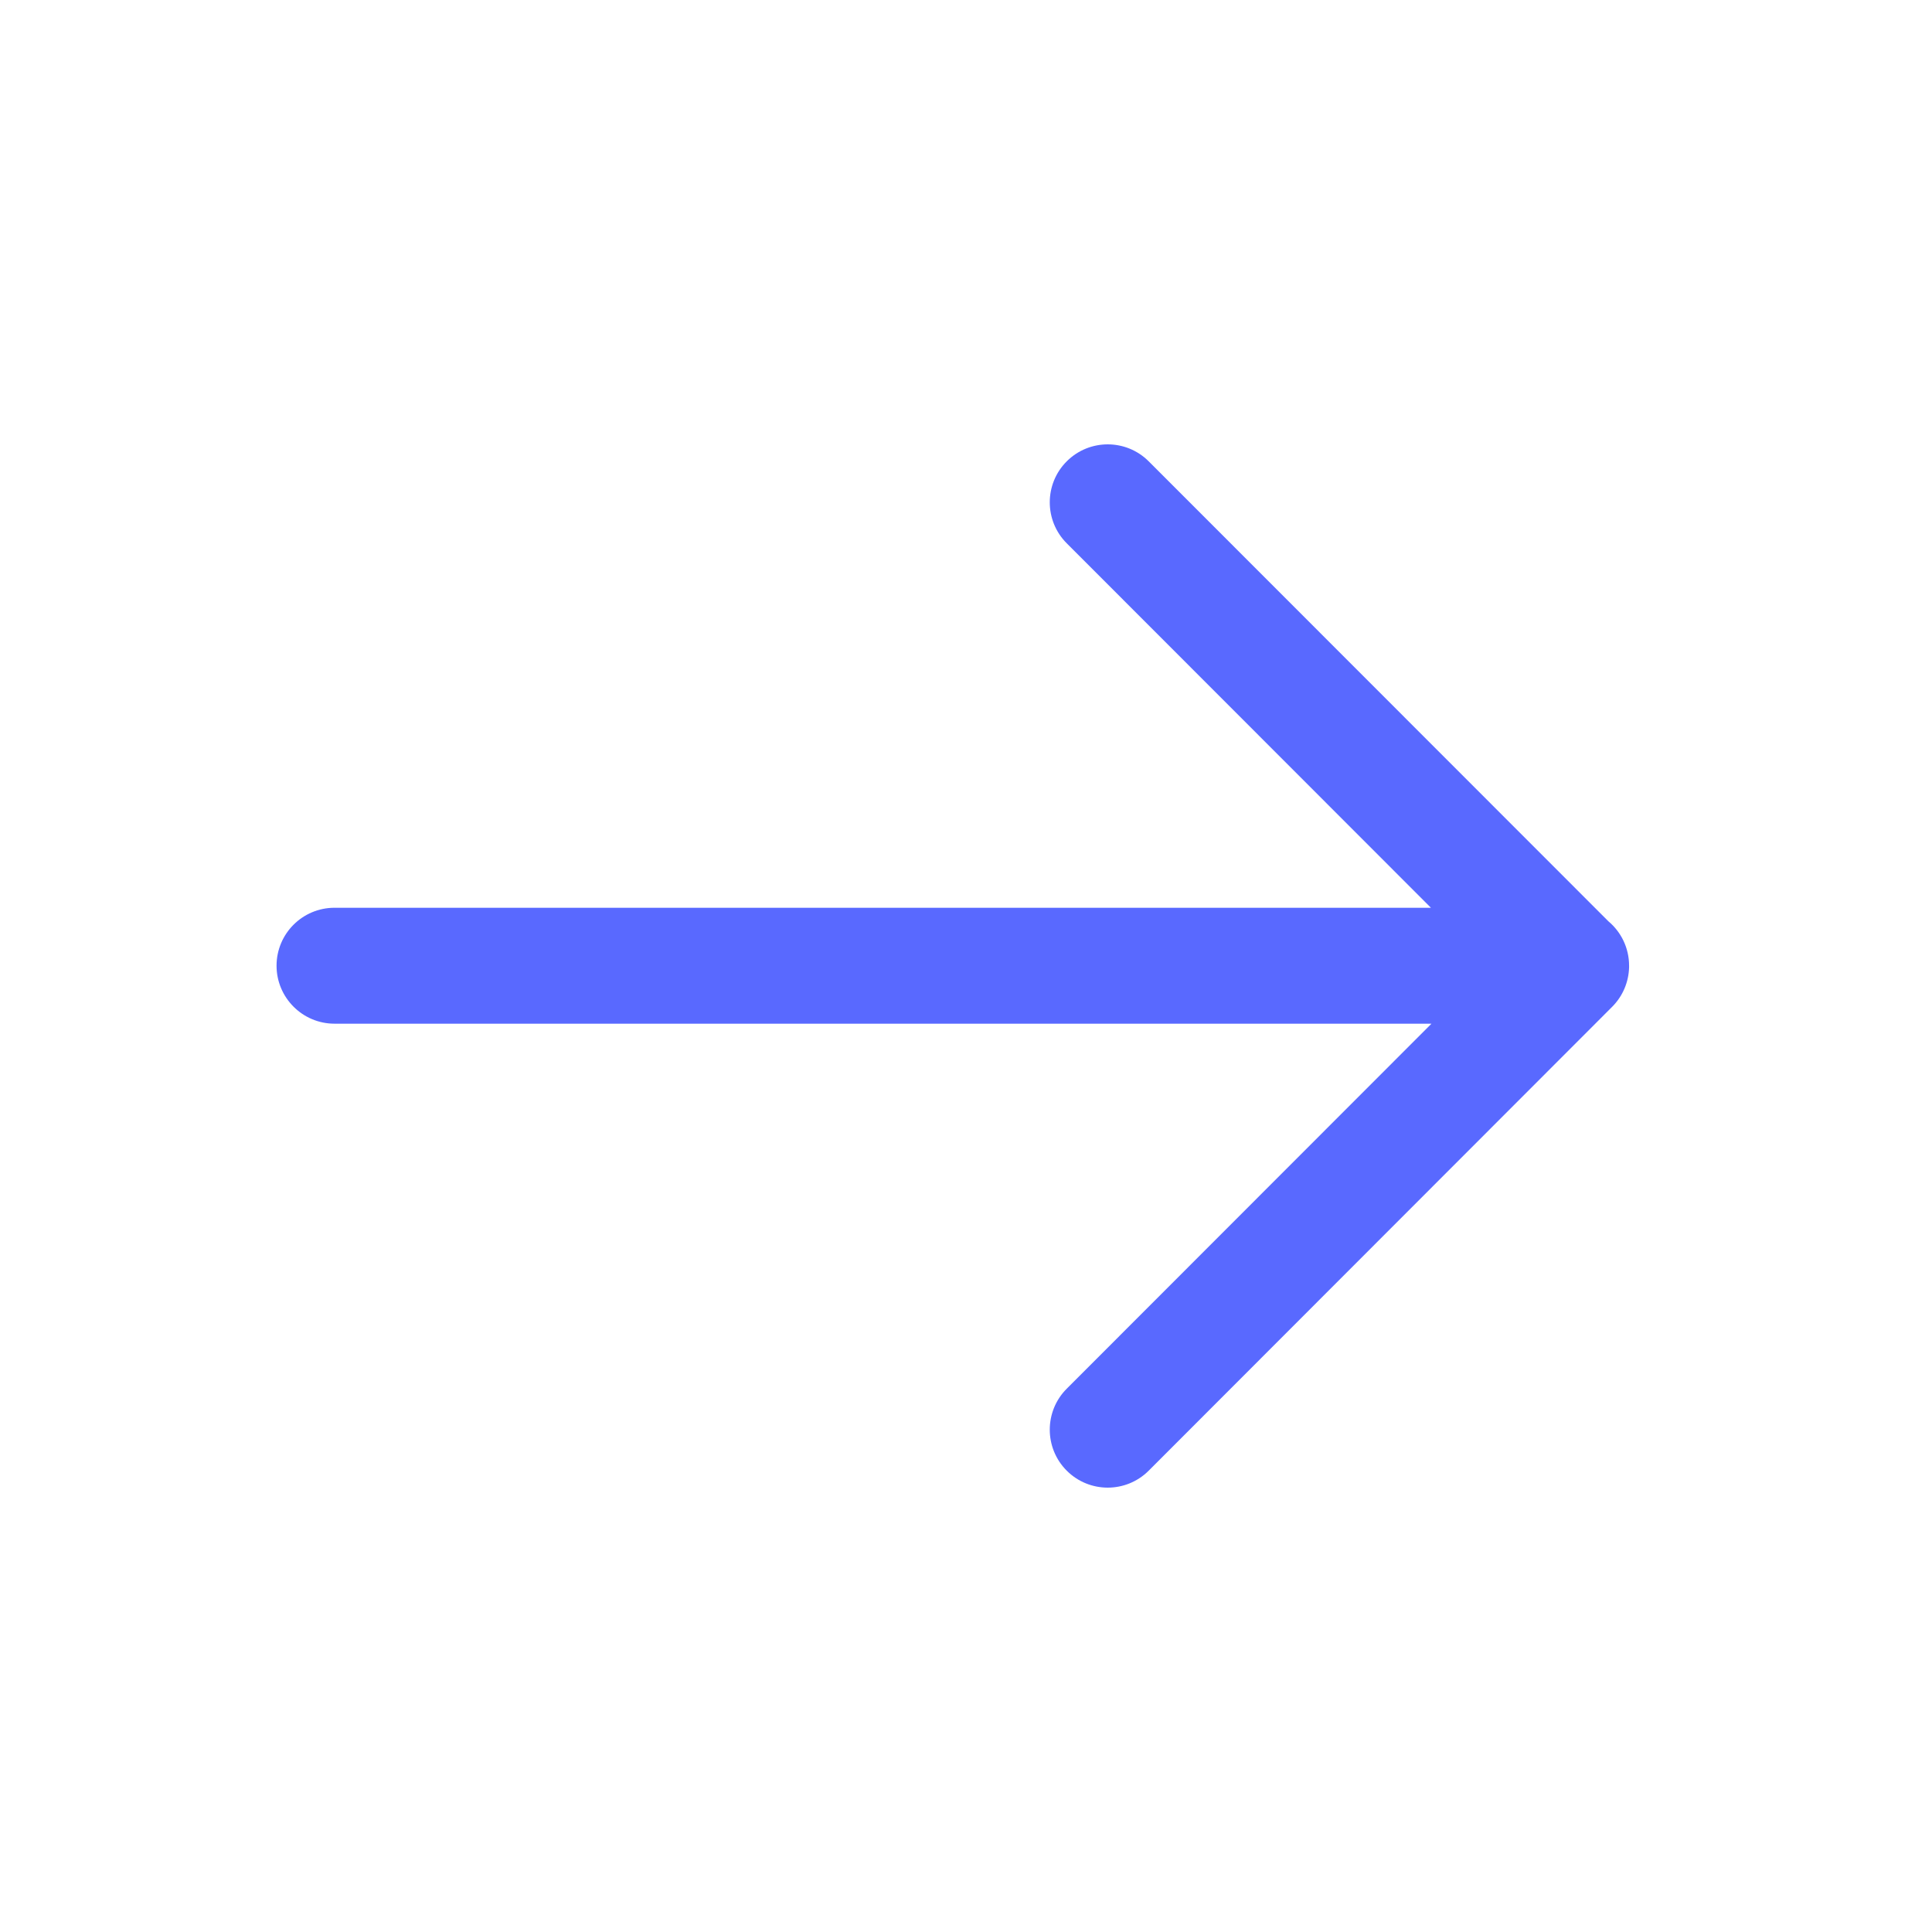 <svg xmlns="http://www.w3.org/2000/svg" width="14" height="14" viewBox="0 0 14 14" fill="none"><g id="Frame"><path id="Vector" d="M11.805 7.01C11.802 7.114 11.761 7.217 11.682 7.296L8.324 10.657C8.16 10.821 7.894 10.821 7.73 10.657C7.566 10.493 7.566 10.227 7.73 10.063L10.373 7.418H2.424C2.192 7.418 2.004 7.229 2.004 6.998C2.004 6.766 2.192 6.578 2.424 6.578H10.369L7.73 3.937C7.566 3.773 7.566 3.507 7.73 3.343C7.894 3.179 8.16 3.179 8.324 3.343L11.655 6.676C11.747 6.753 11.805 6.869 11.805 6.998C11.805 7.002 11.805 7.006 11.805 7.01Z" fill="#5969FF"></path></g></svg>